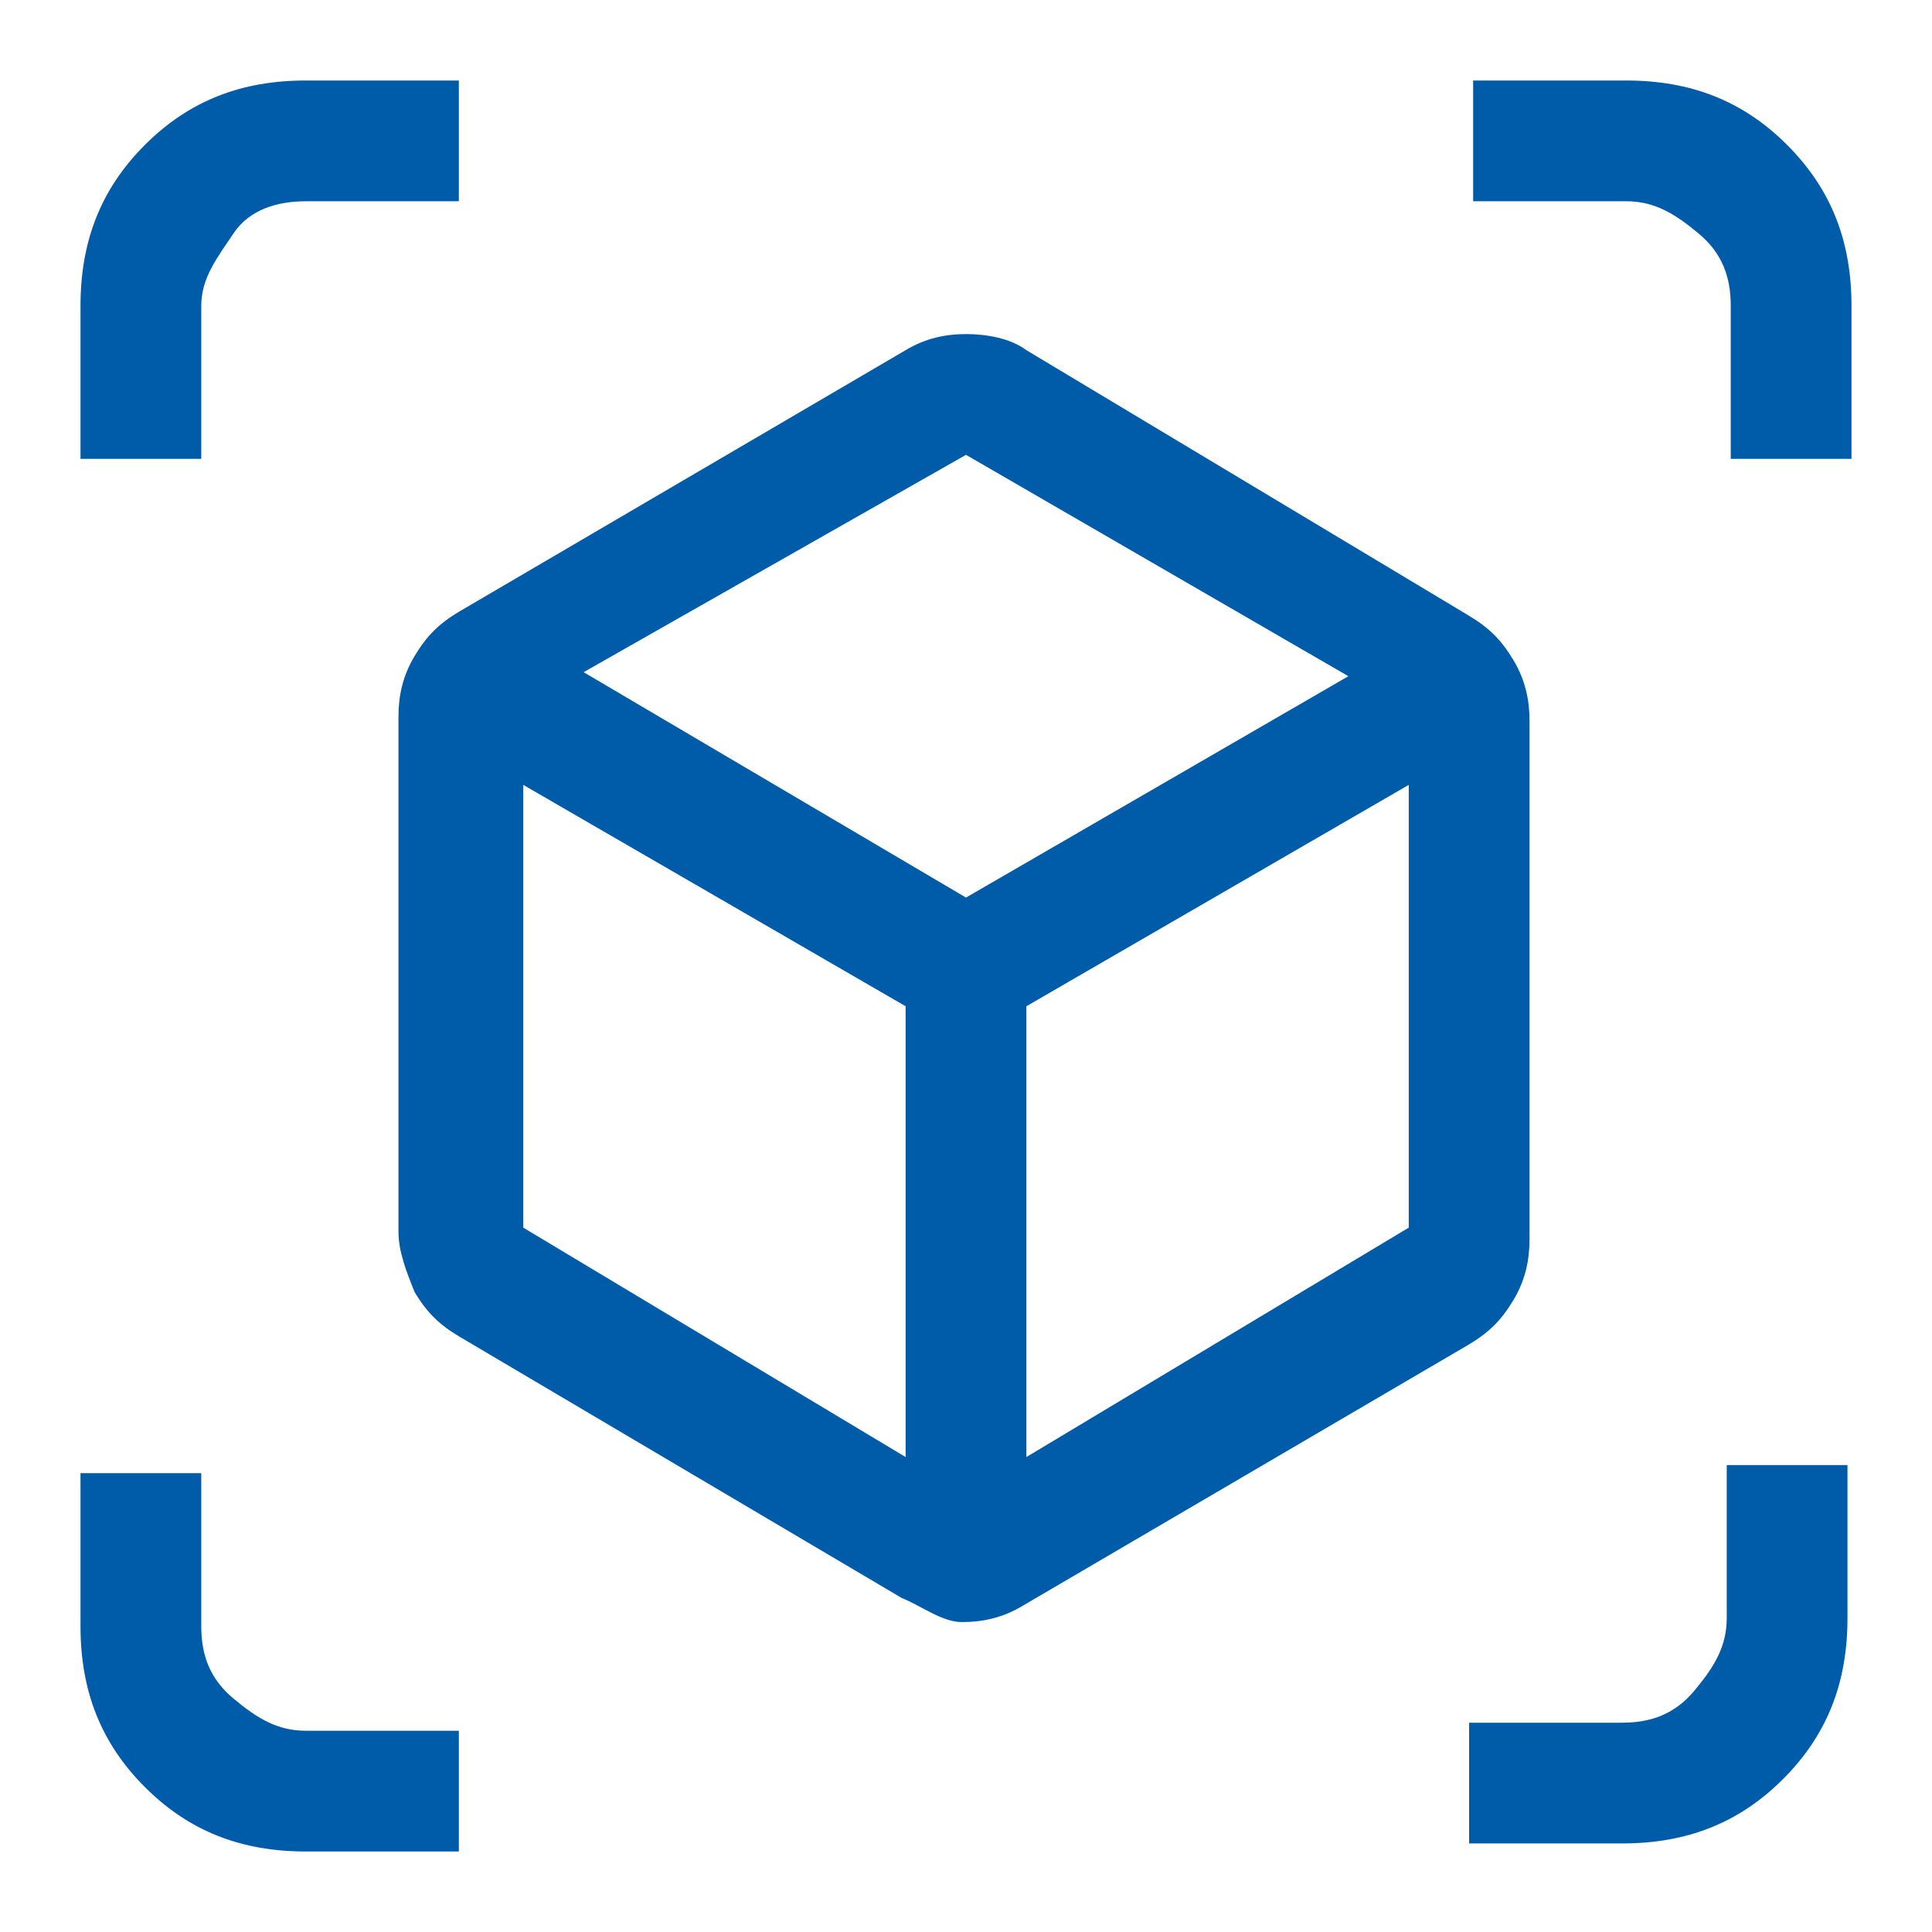 <?xml version="1.0" encoding="utf-8"?>
<!-- Generator: Adobe Illustrator 27.0.0, SVG Export Plug-In . SVG Version: 6.00 Build 0)  -->
<svg version="1.1" id="Ebene_1" xmlns="http://www.w3.org/2000/svg" xmlns:xlink="http://www.w3.org/1999/xlink" x="0px" y="0px"
	 width="48px" height="48px" viewBox="0 0 48 48" style="enable-background:new 0 0 48 48;" xml:space="preserve">
<style type="text/css">
	.st0{fill:#005CA9;}
</style>
<path class="st0" d="M22.4,39.7l-11-6.5c-0.5-0.3-0.8-0.6-1.1-1.1c-0.2-0.5-0.4-1-0.4-1.5V17.8c0-0.5,0.1-1,0.4-1.5s0.6-0.8,1.1-1.1
	l11.1-6.5c0.5-0.3,1-0.4,1.5-0.4s1.1,0.1,1.5,0.4l11,6.6c0.5,0.3,0.8,0.6,1.1,1.1s0.4,1,0.4,1.5v12.9c0,0.5-0.1,1-0.4,1.5
	c-0.3,0.5-0.6,0.8-1.1,1.1l-11.1,6.5c-0.5,0.3-1,0.4-1.5,0.4S22.9,39.9,22.4,39.7z M22.5,36.2V25L13,19.5v11L22.5,36.2z M25.5,36.2
	l9.5-5.7v-11L25.5,25V36.2z M2,11.4V7.6c0-1.6,0.5-2.9,1.6-4S6,2,7.6,2h3.8v3H7.6C6.9,5,6.2,5.2,5.8,5.8S5,6.9,5,7.6v3.8H2z M7.6,46
	c-1.6,0-2.9-0.5-4-1.6S2,42,2,40.4v-3.8h3v3.8c0,0.7,0.2,1.3,0.8,1.8S6.9,43,7.6,43h3.8v3H7.6z M36.5,45.8v-3h3.8
	c0.7,0,1.3-0.2,1.8-0.8s0.8-1.1,0.8-1.8v-3.8h3v3.8c0,1.6-0.5,2.9-1.6,4s-2.4,1.6-4,1.6H36.5z M43,11.4V7.6c0-0.7-0.2-1.3-0.8-1.8
	S41.1,5,40.4,5h-3.8V2h3.8c1.6,0,2.9,0.5,4,1.6S46,6,46,7.6v3.8H43z M24,22.3l9.5-5.5L24,11.3l-9.5,5.4L24,22.3z"/>
</svg>
